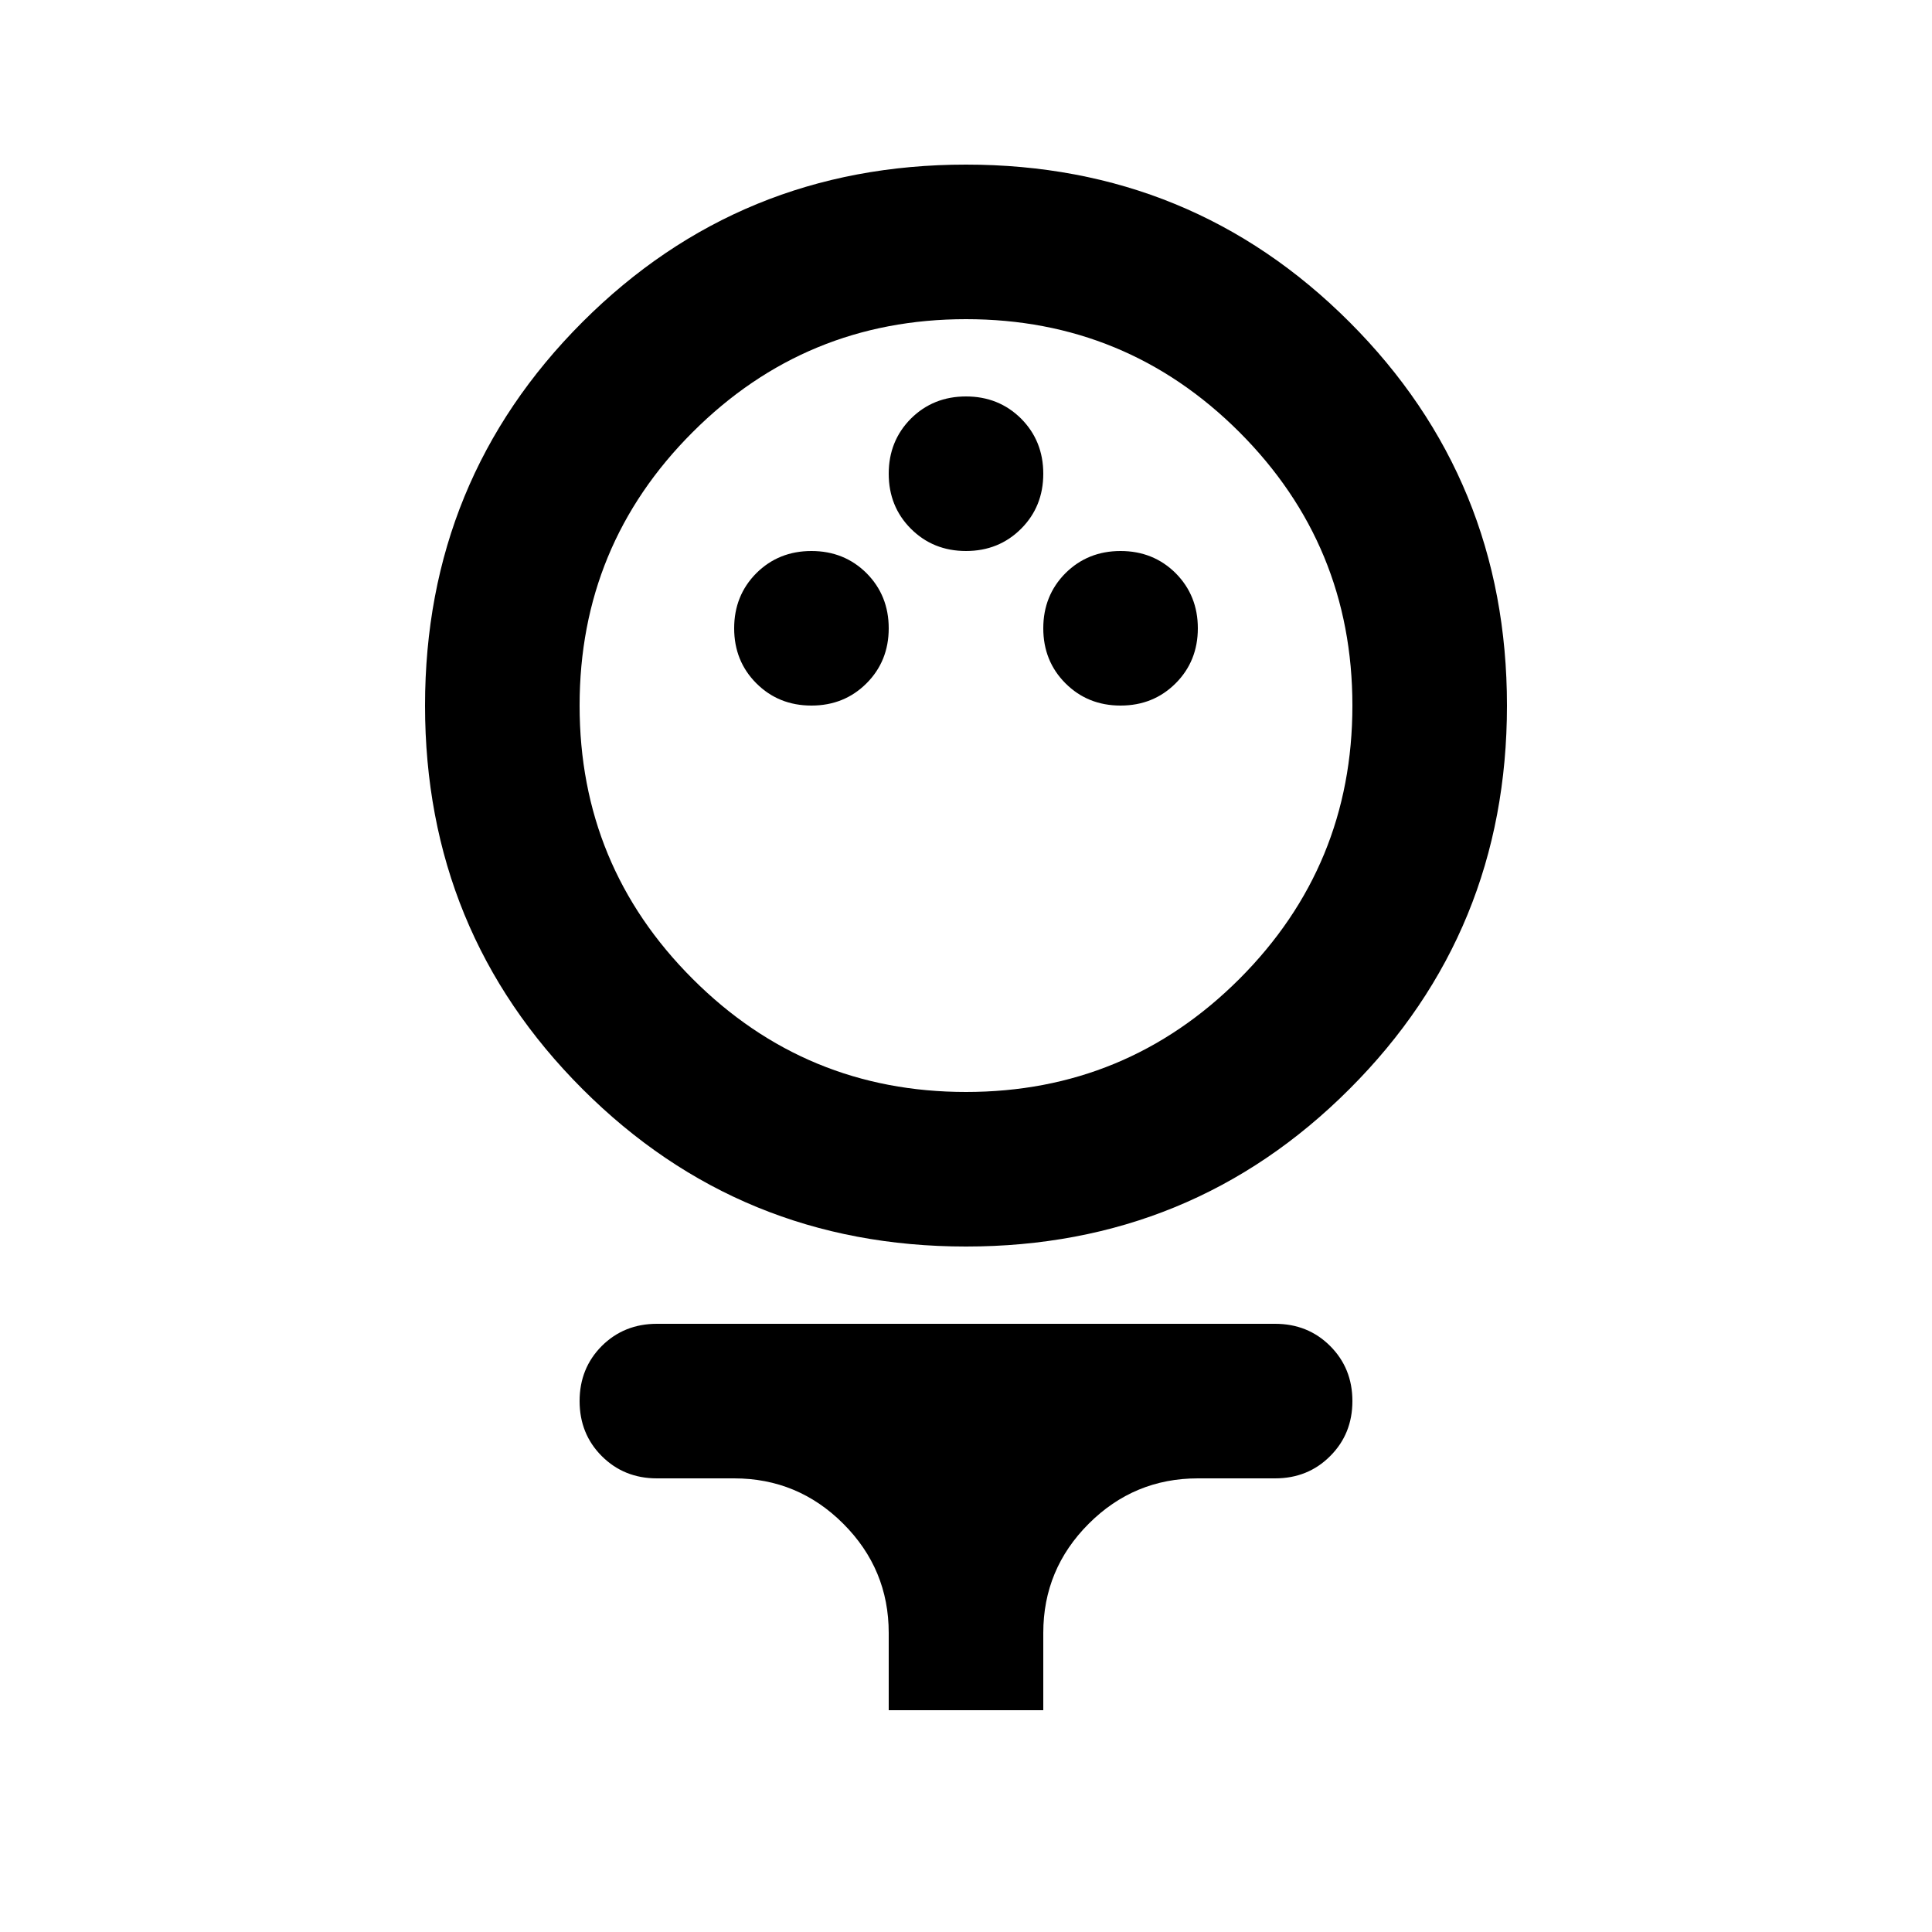 <svg width="25" height="25" viewBox="0 0 25 25" fill="none" xmlns="http://www.w3.org/2000/svg">
<mask id="mask0_31_6170" style="mask-type:alpha" maskUnits="userSpaceOnUse" x="0" y="0" width="25" height="25">
<rect x="0.5" y="0.13" width="24" height="24" fill="#D9D9D9" style="fill:#D9D9D9;fill:color(display-p3 0.851 0.851 0.851);fill-opacity:1;"/>
</mask>
<g mask="url(#mask0_31_6170)">
<path d="M12.5 16.13C10.55 16.13 8.896 15.451 7.537 14.092C6.179 12.734 5.5 11.08 5.5 9.13C5.5 7.18 6.179 5.526 7.537 4.167C8.896 2.809 10.55 2.13 12.5 2.13C14.45 2.13 16.104 2.809 17.462 4.167C18.821 5.526 19.5 7.18 19.5 9.13C19.5 11.08 18.821 12.734 17.462 14.092C16.104 15.451 14.45 16.13 12.5 16.13ZM12.5 14.13C13.883 14.13 15.062 13.642 16.038 12.667C17.012 11.692 17.5 10.513 17.5 9.13C17.5 7.747 17.012 6.567 16.038 5.592C15.062 4.617 13.883 4.13 12.5 4.13C11.117 4.13 9.938 4.617 8.963 5.592C7.987 6.567 7.5 7.747 7.5 9.13C7.5 10.513 7.987 11.692 8.963 12.667C9.938 13.642 11.117 14.13 12.5 14.13ZM10.5 9.13C10.783 9.13 11.021 9.034 11.213 8.842C11.404 8.651 11.5 8.413 11.5 8.13C11.5 7.847 11.404 7.609 11.213 7.417C11.021 7.226 10.783 7.13 10.5 7.13C10.217 7.13 9.979 7.226 9.787 7.417C9.596 7.609 9.5 7.847 9.5 8.13C9.5 8.413 9.596 8.651 9.787 8.842C9.979 9.034 10.217 9.13 10.5 9.13ZM14.5 9.13C14.783 9.13 15.021 9.034 15.213 8.842C15.404 8.651 15.5 8.413 15.5 8.13C15.5 7.847 15.404 7.609 15.213 7.417C15.021 7.226 14.783 7.13 14.5 7.13C14.217 7.13 13.979 7.226 13.787 7.417C13.596 7.609 13.5 7.847 13.5 8.13C13.5 8.413 13.596 8.651 13.787 8.842C13.979 9.034 14.217 9.13 14.5 9.13ZM12.5 7.13C12.783 7.13 13.021 7.034 13.213 6.842C13.404 6.651 13.5 6.413 13.5 6.13C13.5 5.847 13.404 5.609 13.213 5.417C13.021 5.226 12.783 5.13 12.5 5.13C12.217 5.13 11.979 5.226 11.787 5.417C11.596 5.609 11.5 5.847 11.5 6.13C11.5 6.413 11.596 6.651 11.787 6.842C11.979 7.034 12.217 7.13 12.5 7.13ZM11.5 22.13V21.13C11.5 20.58 11.304 20.109 10.912 19.717C10.521 19.326 10.05 19.13 9.5 19.13H8.5C8.217 19.13 7.979 19.034 7.787 18.842C7.596 18.651 7.5 18.413 7.5 18.13C7.5 17.846 7.596 17.609 7.787 17.417C7.979 17.226 8.217 17.13 8.5 17.13H16.5C16.783 17.13 17.021 17.226 17.212 17.417C17.404 17.609 17.5 17.846 17.5 18.13C17.5 18.413 17.404 18.651 17.212 18.842C17.021 19.034 16.783 19.13 16.5 19.13H15.5C14.95 19.13 14.479 19.326 14.088 19.717C13.696 20.109 13.5 20.58 13.5 21.13V22.13H11.5Z" fill="#006AB3" style="fill:#006AB3;fill:color(display-p3 0 0.416 0.703);fill-opacity:1;"/>
</g>
</svg>

